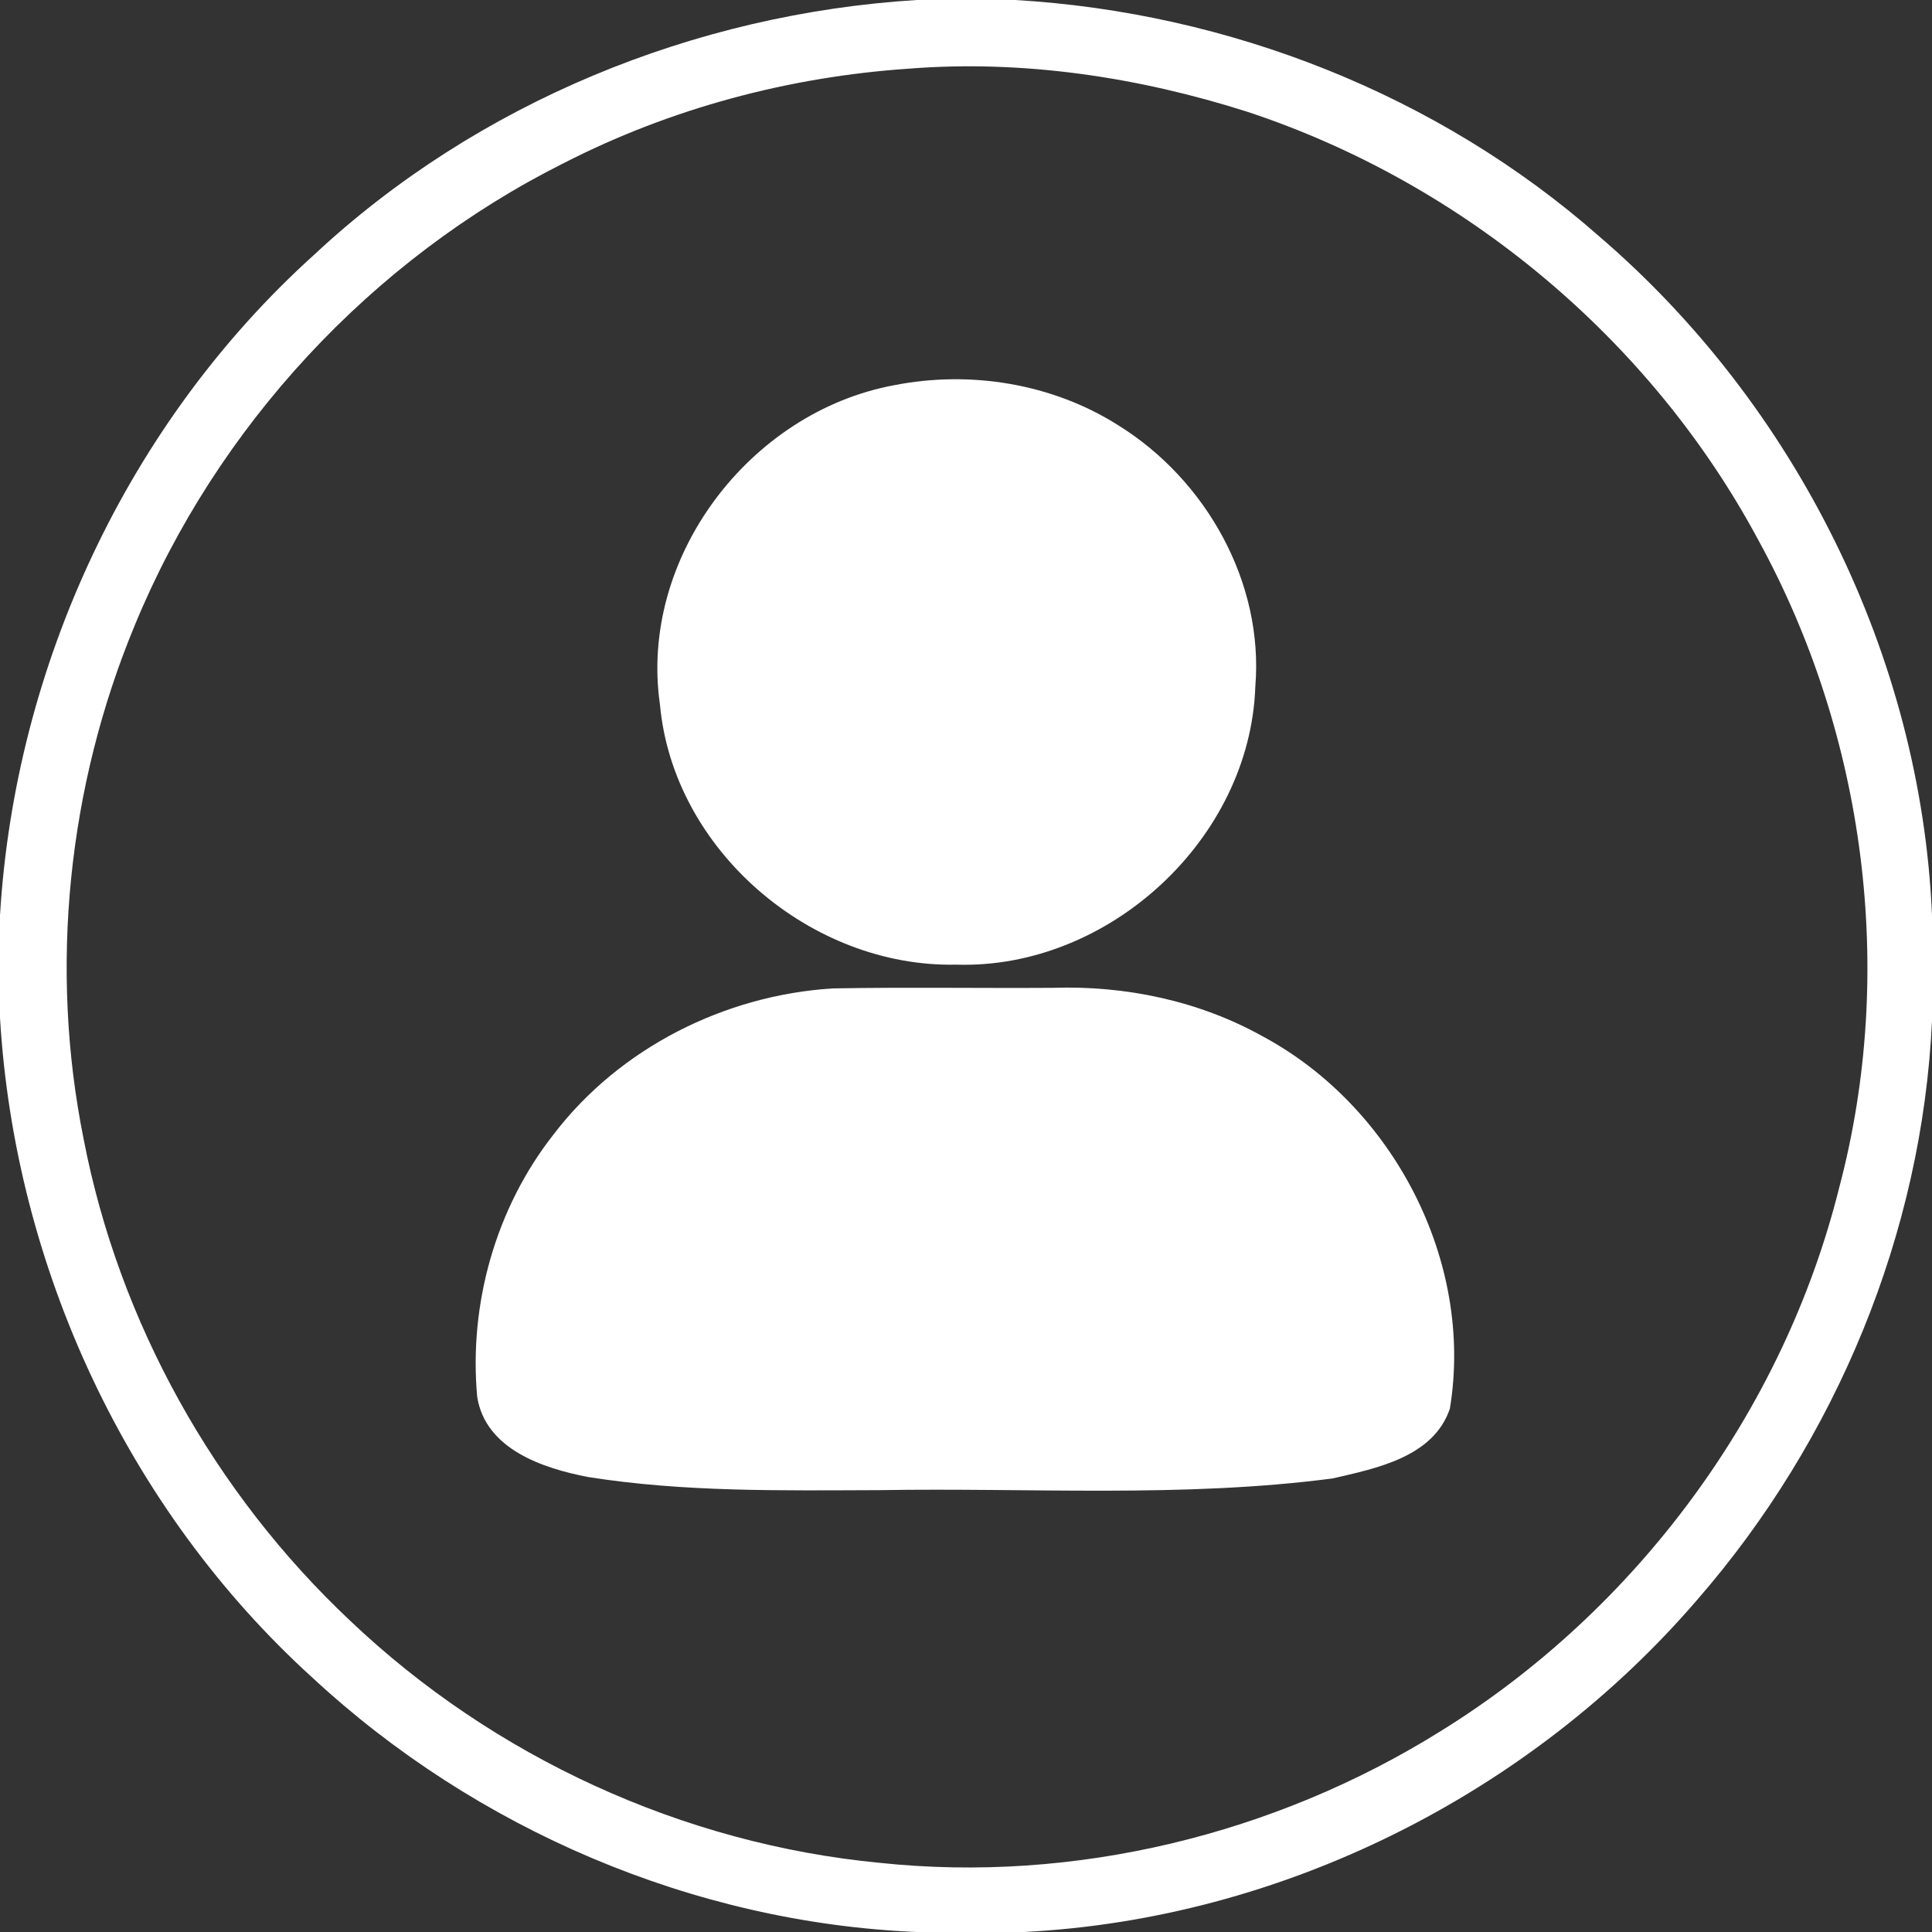 <?xml version="1.0" encoding="UTF-8" ?>
<!DOCTYPE svg PUBLIC "-//W3C//DTD SVG 1.1//EN" "http://www.w3.org/Graphics/SVG/1.1/DTD/svg11.dtd">
<svg width="200pt" height="200pt" viewBox="0 0 200 200" version="1.1" xmlns="http://www.w3.org/2000/svg">
<rect x="0" y="0" width="200" height="200" fill="#333333" stroke="none"/>
<g id="#ffffffff">
<path fill="#ffffff" opacity="1.00" d=" M 94.90 0.00 L 105.11 0.00 C 127.20 1.30 148.88 9.80 165.54 24.46 C 185.89 41.92 198.85 67.89 200.00 94.73 L 200.00 105.68 C 198.98 127.66 190.09 149.09 175.66 165.65 C 158.30 185.81 132.61 198.66 105.99 200.00 L 94.89 200.00 C 71.80 199.03 49.27 189.37 32.35 173.68 C 13.17 156.27 1.52 131.16 0.00 105.35 L 0.00 94.76 C 1.55 68.92 13.24 43.77 32.50 26.39 C 49.38 10.63 71.91 1.42 94.90 0.00 M 94.06 7.11 C 81.66 7.95 69.42 11.22 58.35 16.89 C 38.47 26.85 22.42 44.17 13.95 64.73 C 7.02 81.43 5.08 100.19 8.66 117.93 C 12.32 136.89 22.19 154.55 36.24 167.77 C 51.08 181.88 70.68 190.89 91.07 192.84 C 111.20 194.98 131.98 189.92 149.13 179.21 C 169.42 166.66 184.63 146.08 190.40 122.92 C 196.31 100.57 193.10 76.06 181.98 55.83 C 170.83 35.08 151.48 18.95 129.12 11.57 C 117.86 7.98 105.87 6.17 94.06 7.11 Z" />
<path fill="#ffffff" opacity="1.00" d=" M 92.55 39.88 C 100.45 38.32 108.95 39.70 115.77 44.03 C 124.85 49.67 130.84 60.28 129.95 71.08 C 129.41 86.87 114.75 100.36 98.99 99.86 C 83.98 100.18 69.70 88.04 68.32 72.95 C 66.12 57.75 77.59 42.65 92.55 39.88 Z" />
<path fill="#ffffff" opacity="1.00" d=" M 86.22 102.32 C 93.81 102.18 101.41 102.31 109.00 102.26 C 116.49 102.01 124.11 103.60 130.69 107.27 C 144.23 114.53 152.61 130.59 150.09 145.83 C 148.38 150.85 142.48 152.00 137.94 153.05 C 122.38 155.08 106.65 153.99 91.01 154.26 C 80.96 154.29 70.84 154.48 60.88 152.90 C 56.20 152.00 50.27 150.03 49.40 144.61 C 48.52 134.99 51.32 125.04 57.31 117.43 C 64.14 108.48 75.03 103.01 86.22 102.32 Z" />
</g>
</svg>
